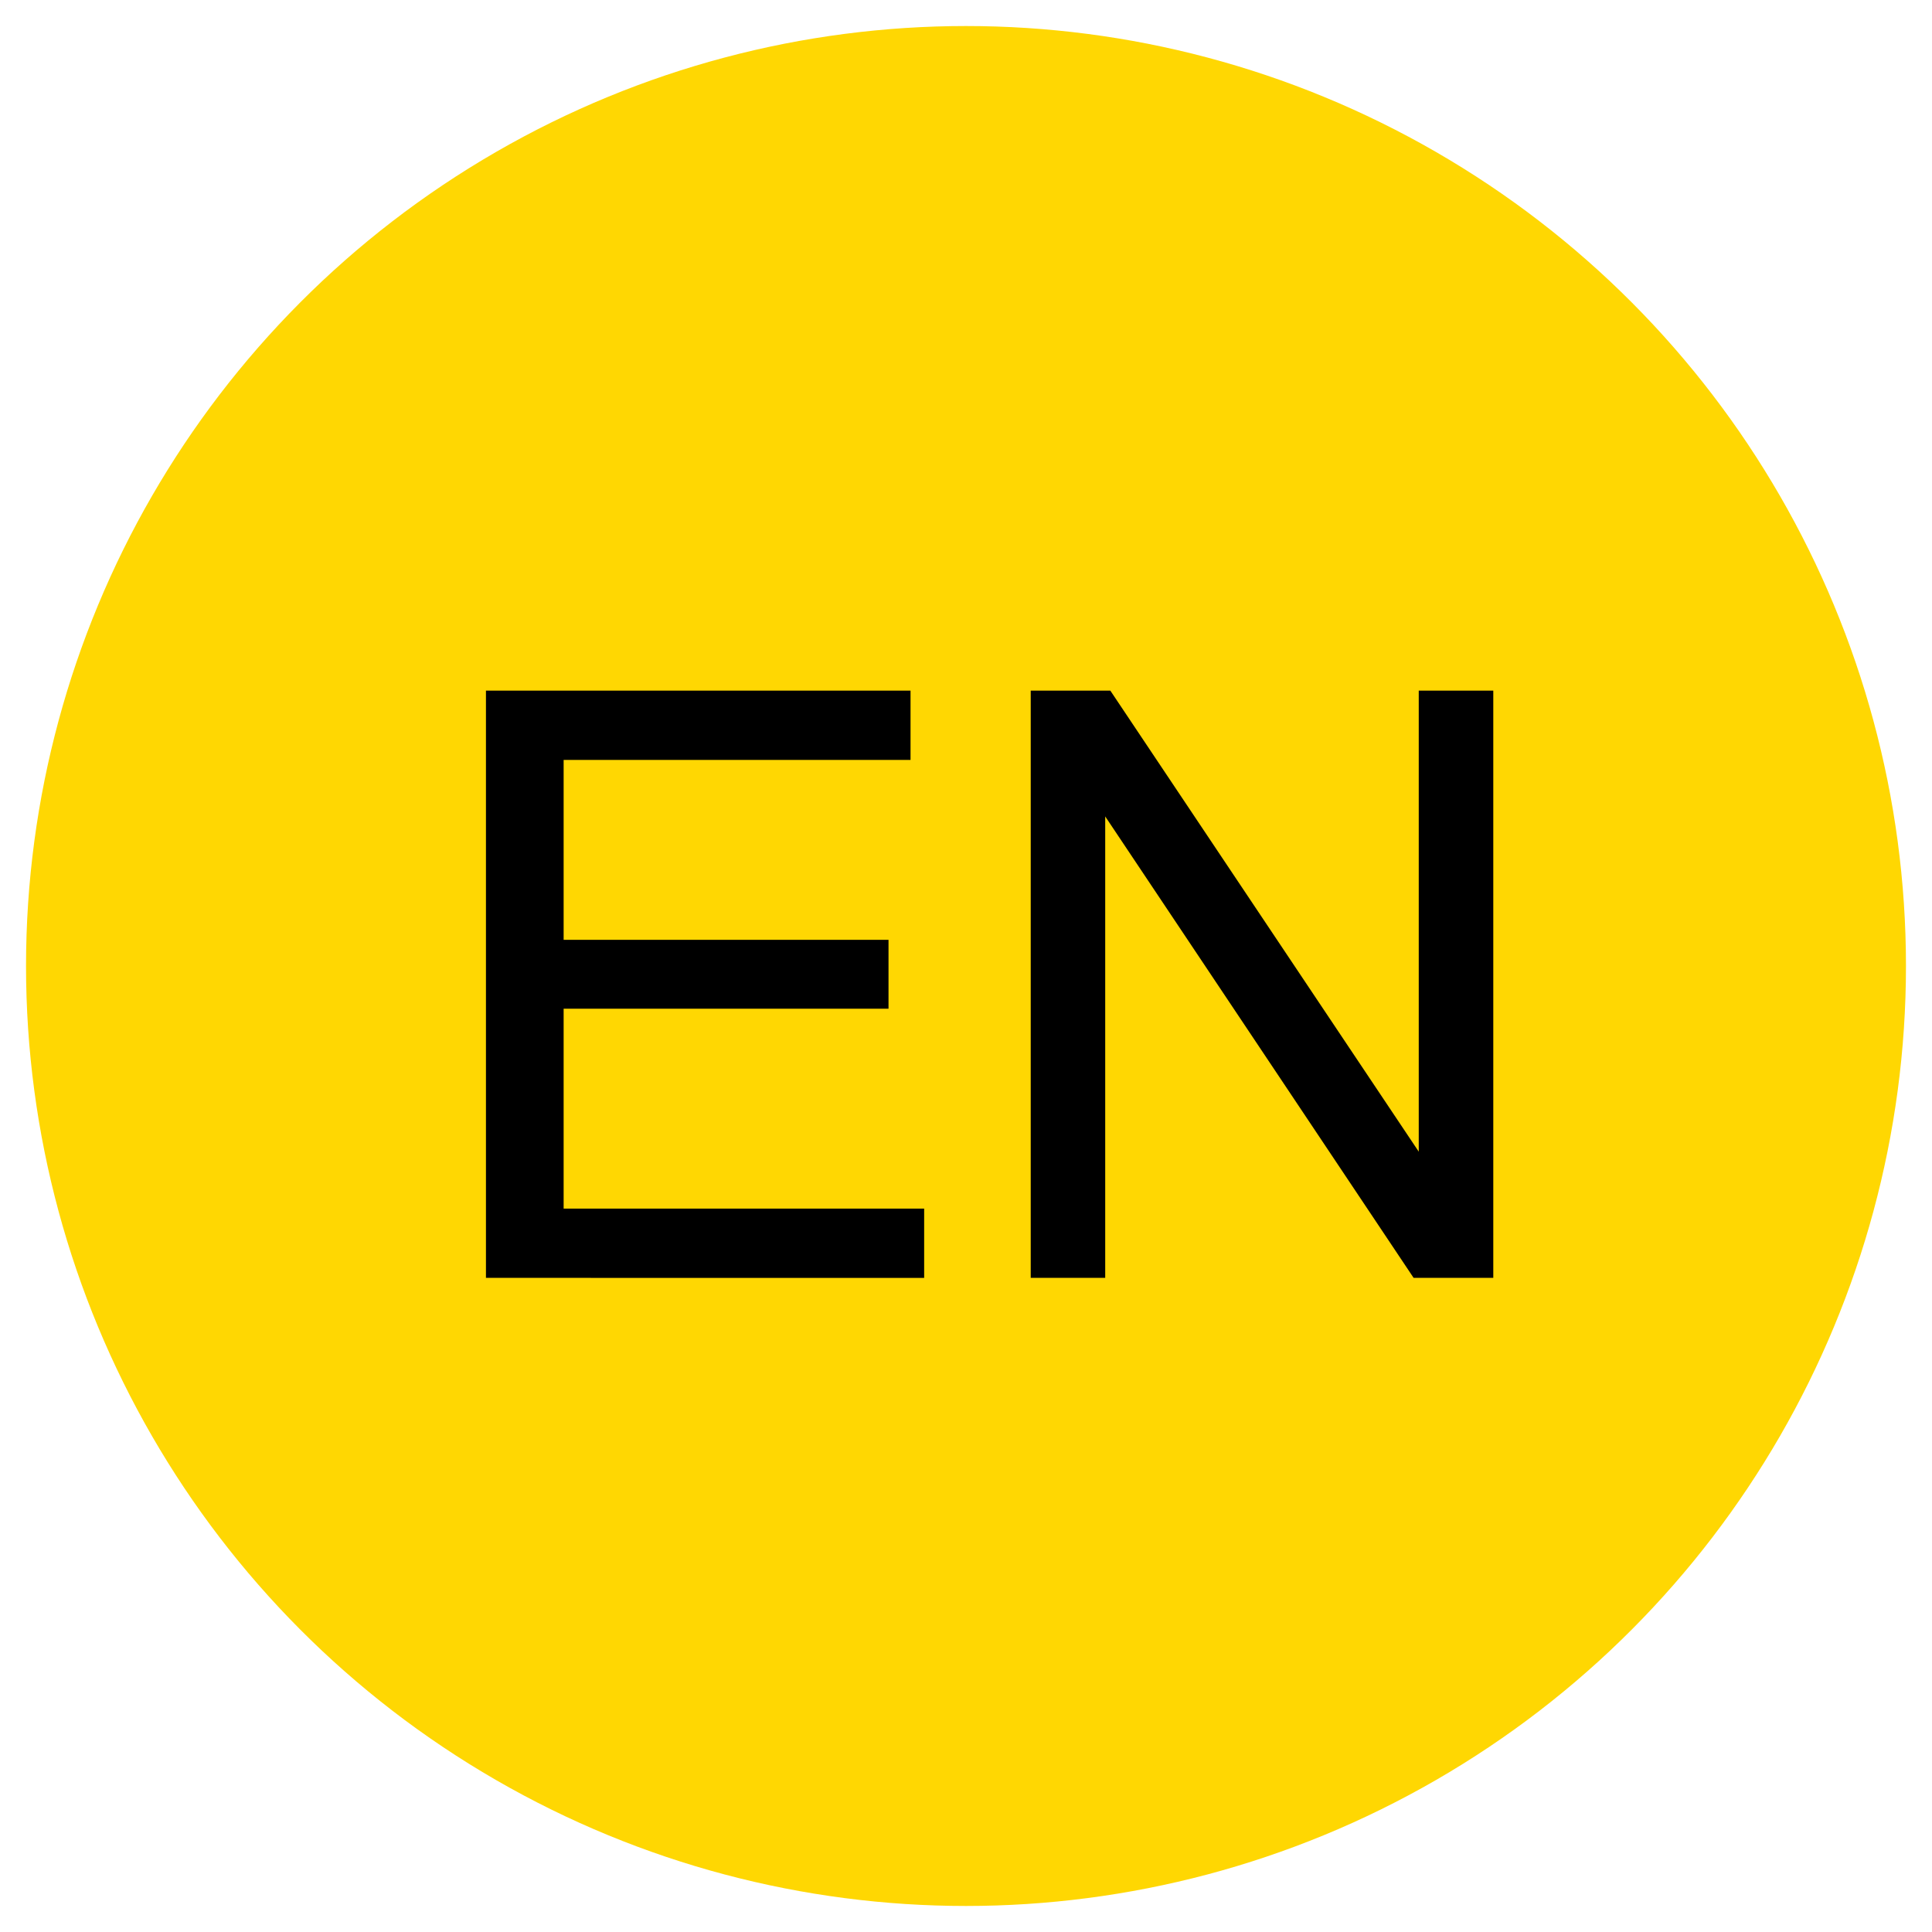 <?xml version="1.0" encoding="utf-8"?>
<!-- Generator: Adobe Illustrator 15.0.0, SVG Export Plug-In . SVG Version: 6.00 Build 0)  -->
<!DOCTYPE svg PUBLIC "-//W3C//DTD SVG 1.1//EN" "http://www.w3.org/Graphics/SVG/1.1/DTD/svg11.dtd">
<svg version="1.1" id="圖層_1" xmlns="http://www.w3.org/2000/svg" xmlns:xlink="http://www.w3.org/1999/xlink" x="0px" y="0px"
	 width="38px" height="38px" viewBox="0 0 38 38" enable-background="new 0 0 38 38" xml:space="preserve">
<circle fill="#FFD702" cx="19" cy="19" r="18.488"/>
<g>
	<path d="M9.558,25.134v-11.55h8.351v1.363h-6.823v3.538h6.39v1.355h-6.39v3.932h7.091v1.363L9.558,25.134L9.558,25.134z"/>
	<path d="M20.273,25.134v-11.55h1.566l6.066,9.068v-9.068h1.466v11.55h-1.567l-6.066-9.076v9.076H20.273z"/>
</g>
</svg>
